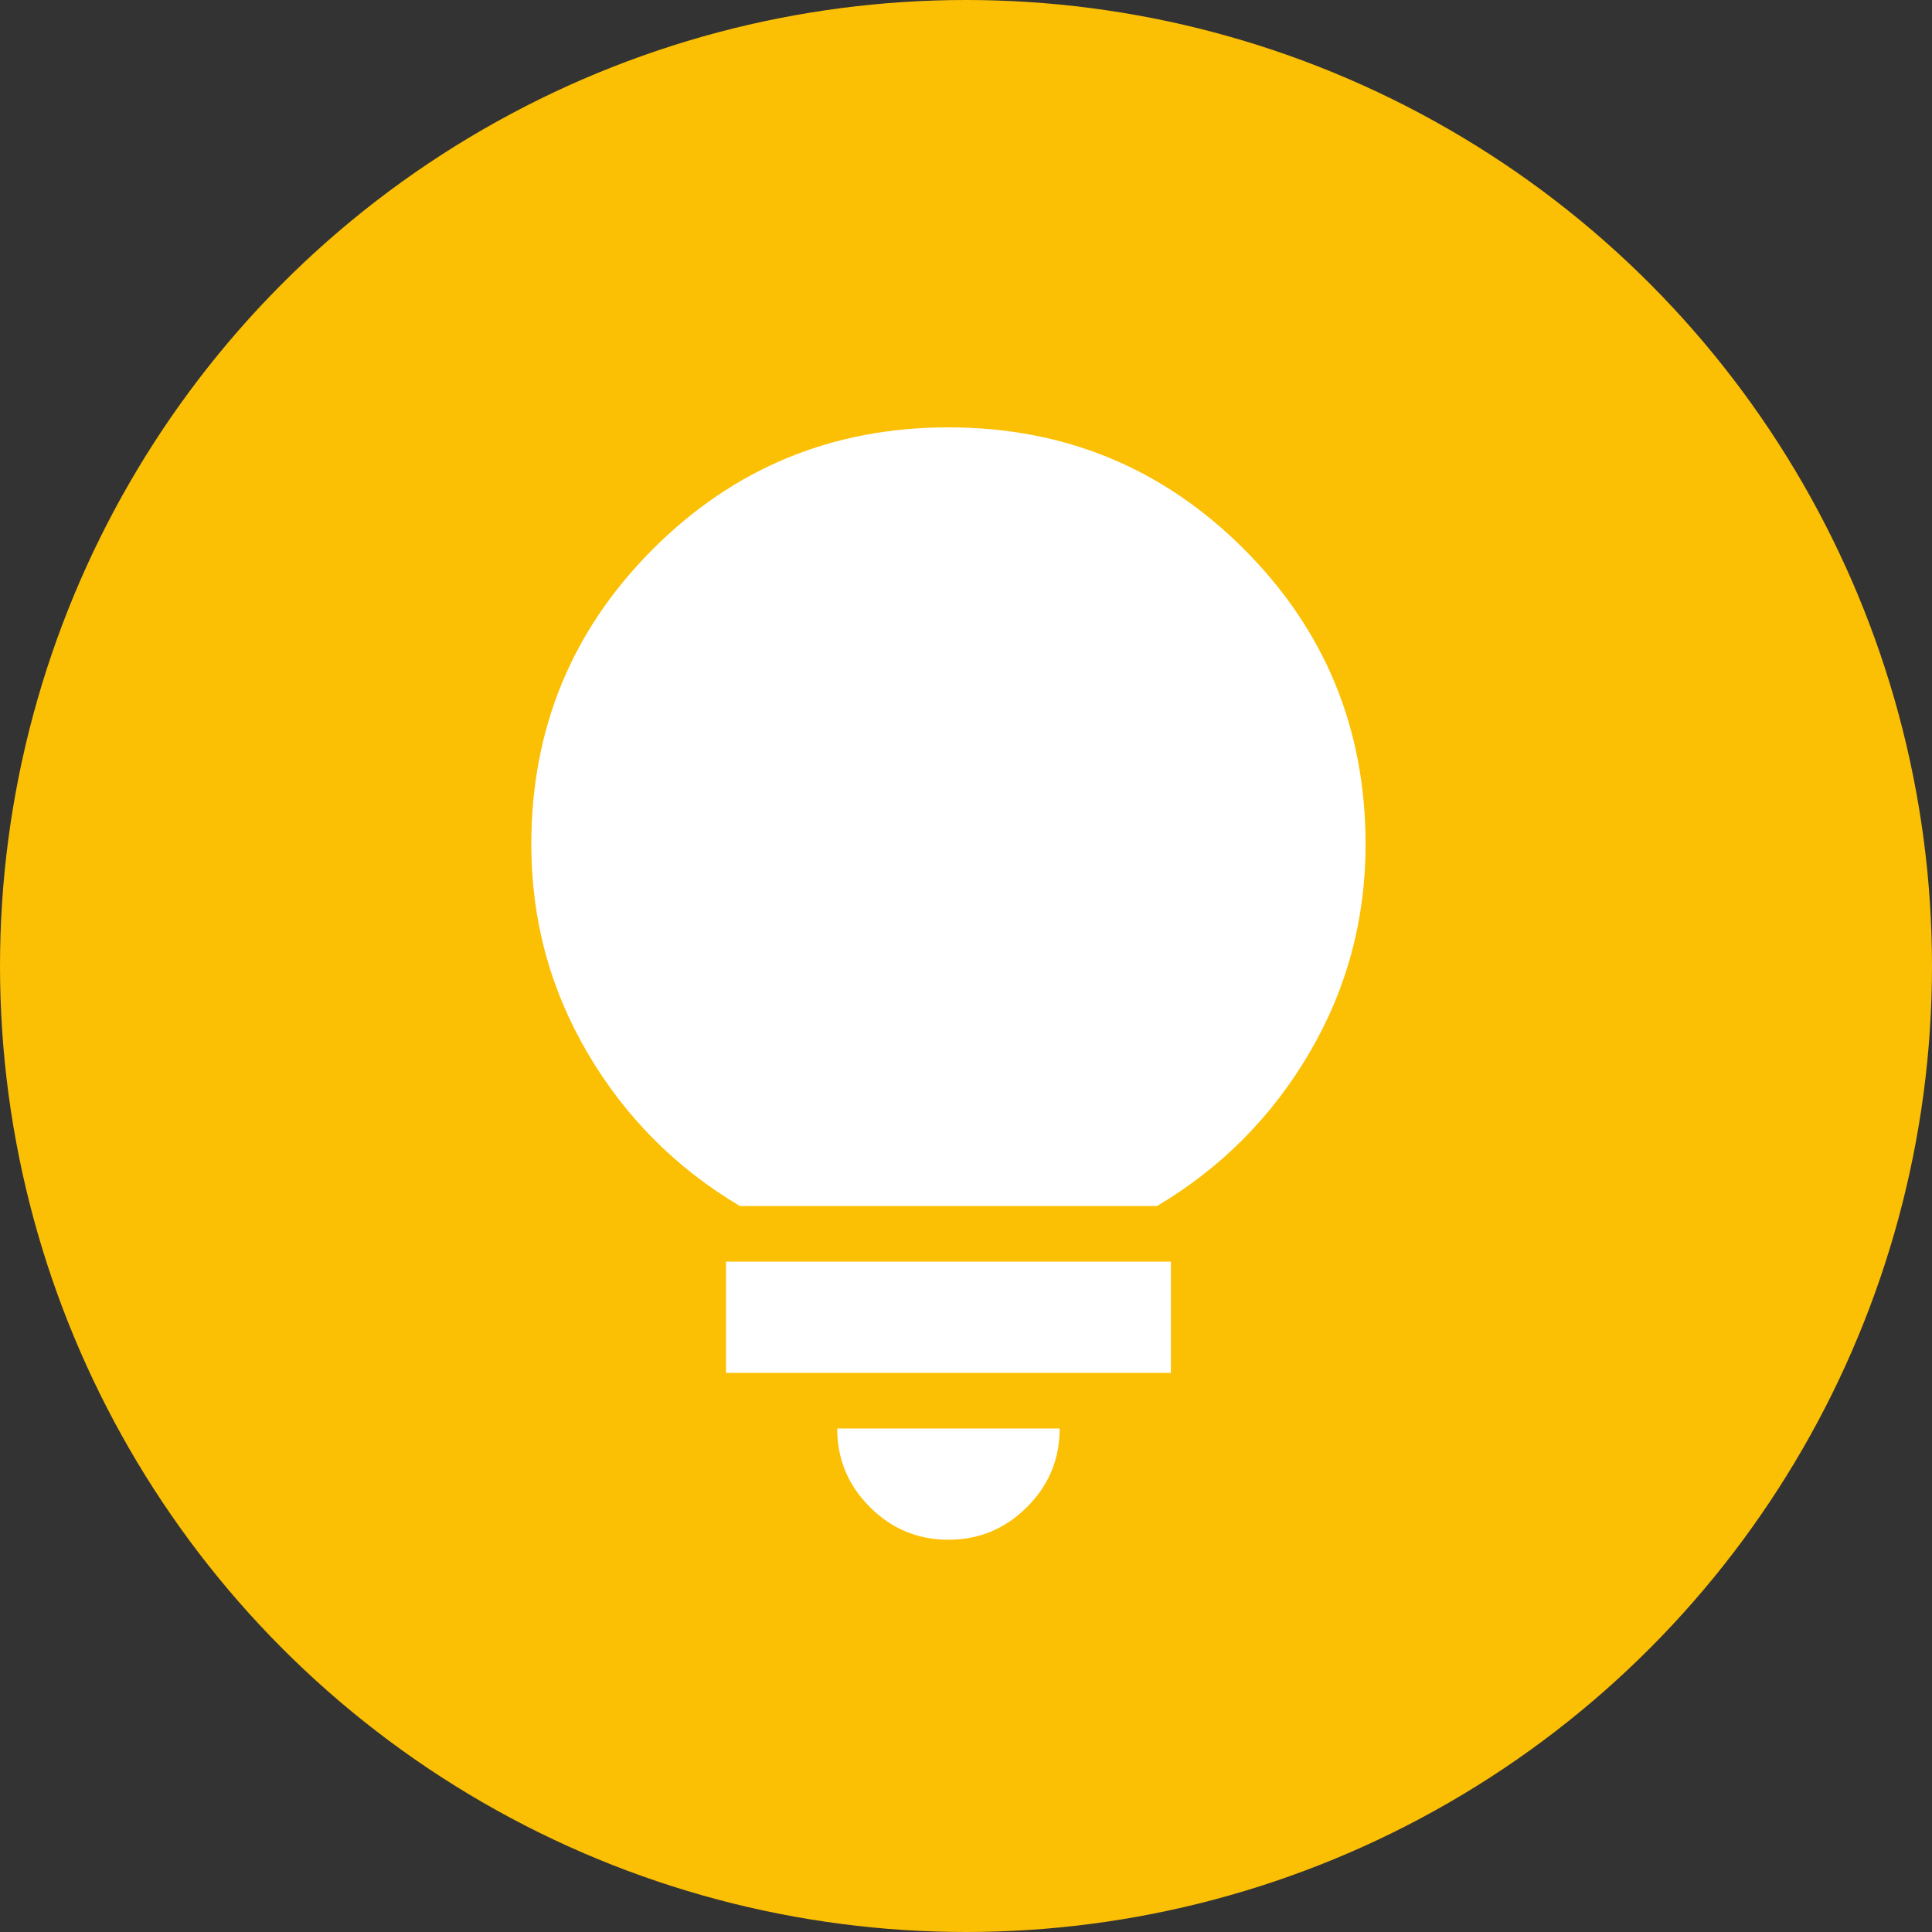 <svg xmlns="http://www.w3.org/2000/svg" fill="none" viewBox="0 0 55 55" height="55" width="55">
<rect x="0" y="0" width="55" height="55" fill="#333333" stroke="none"/>
<circle fill="#FBBF04" r="27.5" cy="27.5" cx="27.5"></circle>
<path fill="white" d="M27 43.833C26.129 43.833 25.384 43.523 24.764 42.903C24.143 42.283 23.833 41.537 23.833 40.666H30.167C30.167 41.537 29.857 42.283 29.236 42.903C28.616 43.523 27.871 43.833 27 43.833ZM20.667 39.083V35.916H33.333V39.083H20.667ZM21.062 34.333C19.242 33.251 17.797 31.8 16.728 29.979C15.659 28.158 15.125 26.179 15.125 24.041C15.125 20.743 16.279 17.939 18.588 15.63C20.898 13.321 23.701 12.166 27 12.166C30.299 12.166 33.102 13.321 35.411 15.63C37.721 17.939 38.875 20.743 38.875 24.041C38.875 26.179 38.341 28.158 37.272 29.979C36.203 31.8 34.758 33.251 32.938 34.333H21.062Z"></path>
</svg>

